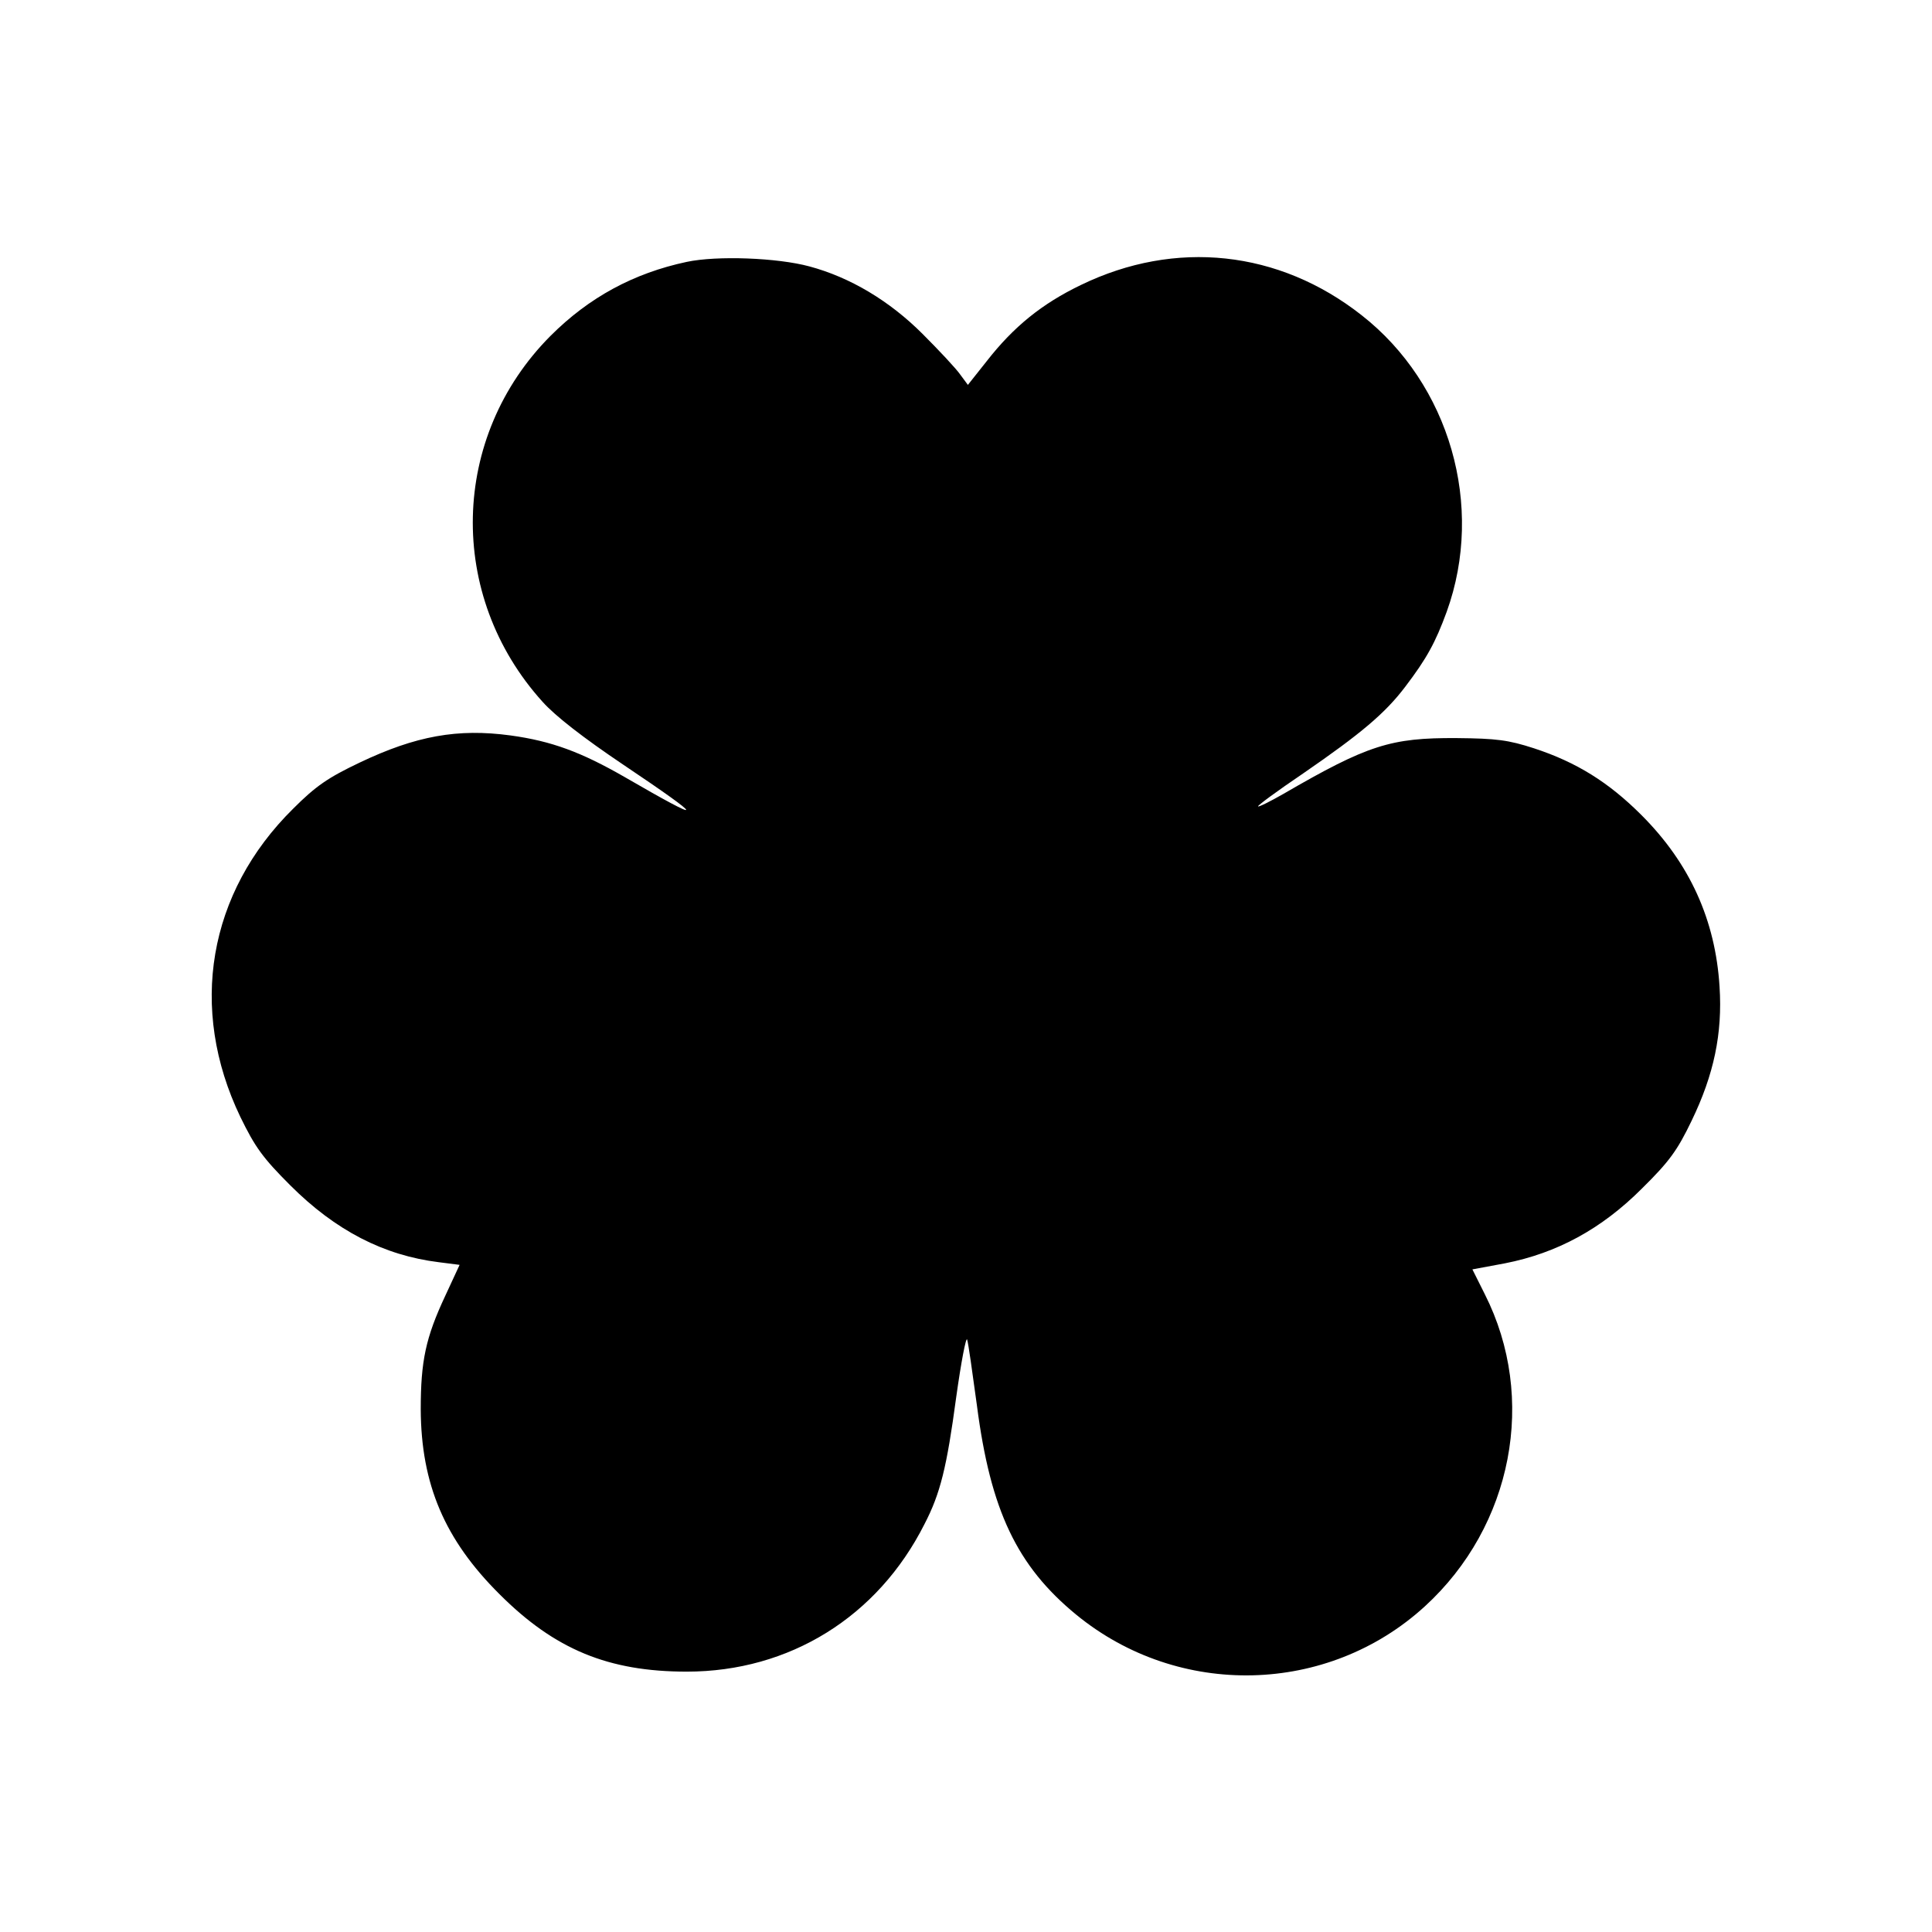 <?xml version="1.0" standalone="no"?>
<!DOCTYPE svg PUBLIC "-//W3C//DTD SVG 20010904//EN"
 "http://www.w3.org/TR/2001/REC-SVG-20010904/DTD/svg10.dtd">
<svg version="1.0" xmlns="http://www.w3.org/2000/svg"
 width="512pt" height="512pt" viewBox="0 0 512 512"
 preserveAspectRatio="xMidYMid meet">
<g transform="translate(0,512) scale(0.1,-0.1)"
fill="#000000" stroke="none">
<path d="M1820 4426 c-141 -30 -259 -94 -361 -196 -266 -267 -276 -688 -21
-970 34 -38 109 -96 213 -166 222 -149 223 -160 4 -33 -115 66 -193 95 -302
110 -140 19 -251 -1 -400 -72 -84 -40 -116 -62 -176 -122 -226 -223 -278 -530
-140 -817 39 -80 59 -108 132 -181 120 -120 248 -186 394 -204 l55 -7 -38 -82
c-52 -111 -65 -173 -65 -301 1 -198 63 -345 209 -490 146 -146 288 -205 496
-205 272 0 506 145 630 391 42 81 59 150 84 336 13 93 26 161 29 153 3 -8 14
-87 26 -175 36 -278 106 -425 263 -554 272 -223 667 -213 924 22 233 213 298
552 159 827 l-33 66 86 16 c138 27 256 91 363 198 73 72 94 101 132 180 59
122 82 231 74 355 -11 177 -79 327 -207 455 -87 87 -172 140 -285 177 -68 22
-99 26 -205 27 -174 1 -235 -18 -459 -148 -35 -20 -65 -35 -67 -33 -2 2 51 41
119 87 154 106 218 160 271 230 57 75 80 117 110 199 101 280 8 603 -226 786
-219 172 -493 201 -743 80 -104 -50 -179 -111 -250 -202 l-50 -63 -20 27 c-11
16 -56 64 -100 108 -88 88 -192 150 -300 179 -85 23 -245 29 -325 12z"/>
</g>
</svg>
